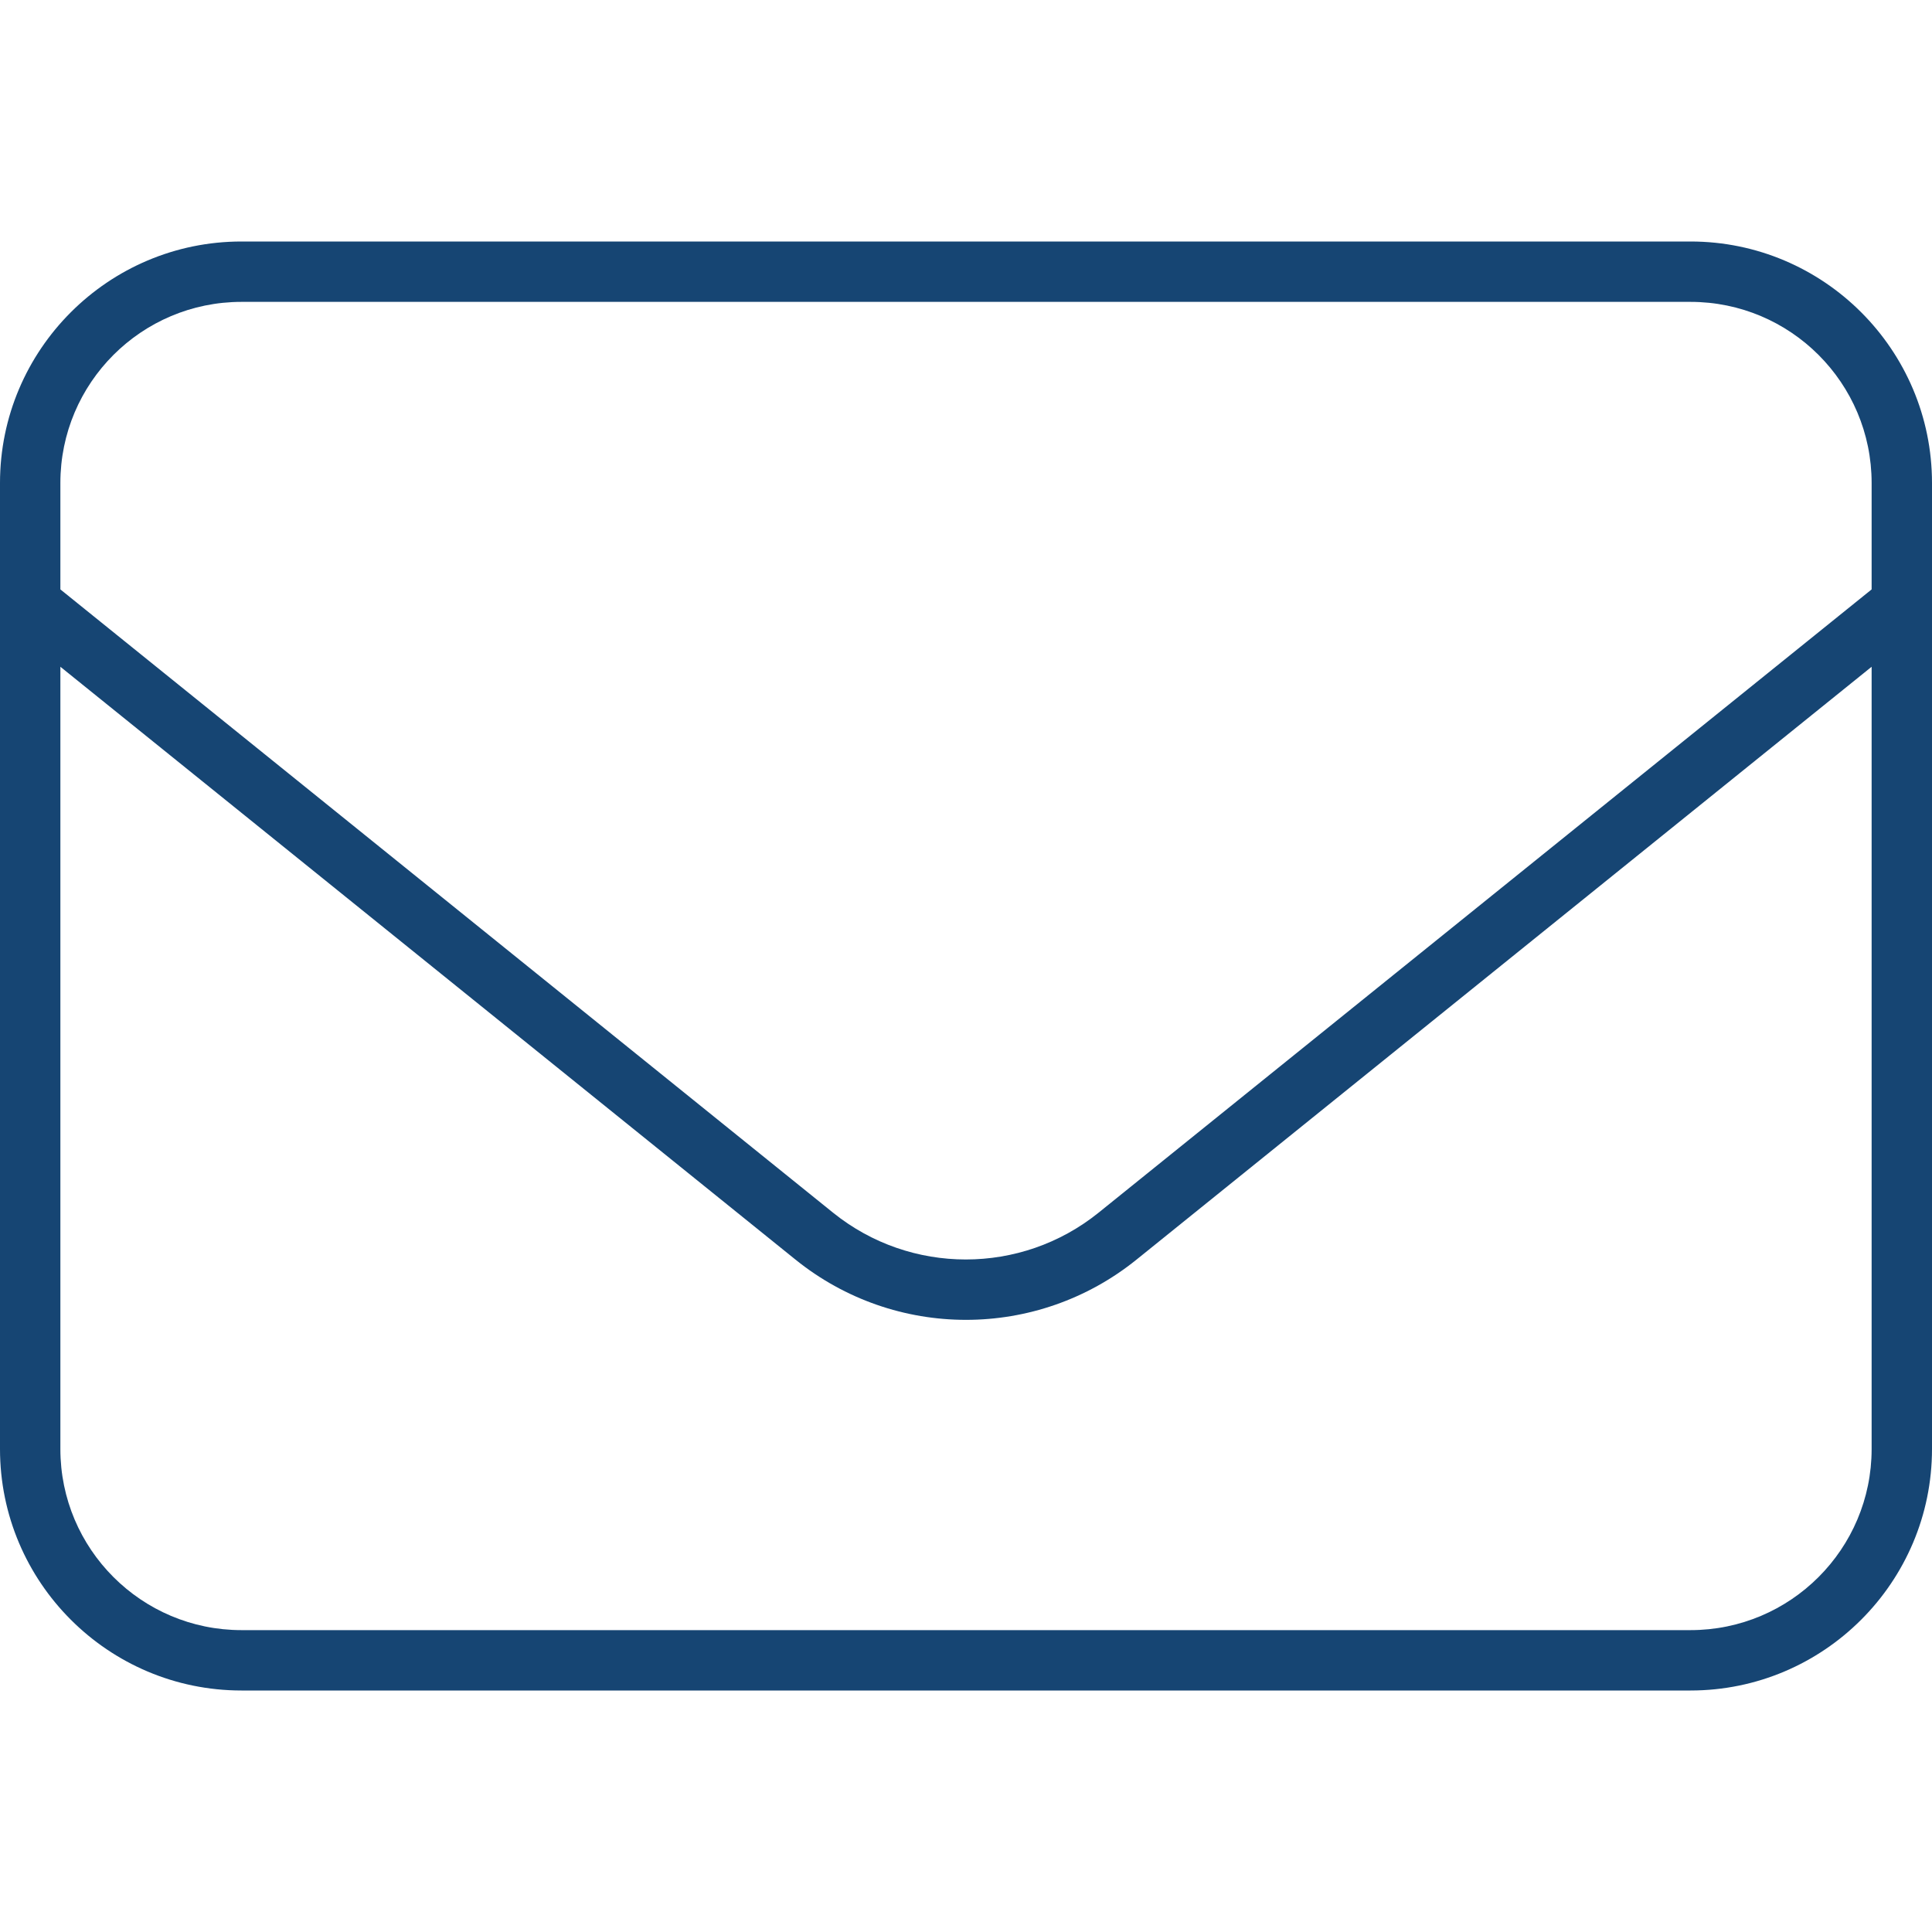 <?xml version="1.0" encoding="utf-8"?>
<!-- Generator: Adobe Illustrator 27.4.1, SVG Export Plug-In . SVG Version: 6.00 Build 0)  -->
<svg version="1.1" id="Lag_1" xmlns="http://www.w3.org/2000/svg" xmlns:xlink="http://www.w3.org/1999/xlink" x="0px" y="0px"
	 viewBox="0 0 512 512" style="enable-background:new 0 0 512 512;" xml:space="preserve">
<style type="text/css">
	.st0{fill:#164573;}
</style>
<path class="st0" d="M64,80c-26.5,0-48,21.5-48,48v28.2l204.8,165.2c20.5,16.5,49.8,16.5,70.3,0L496,156.2V128c0-26.5-21.5-48-48-48
	H64z M16,176.7V384c0,26.5,21.5,48,48,48h384c26.5,0,48-21.5,48-48V176.7L301.2,333.8c-26.4,21.3-64,21.3-90.4,0L16,176.7z M0,128
	c0-35.3,28.7-64,64-64h384c35.3,0,64,28.7,64,64v256c0,35.3-28.7,64-64,64H64c-35.3,0-64-28.7-64-64V128z"/>
</svg>
